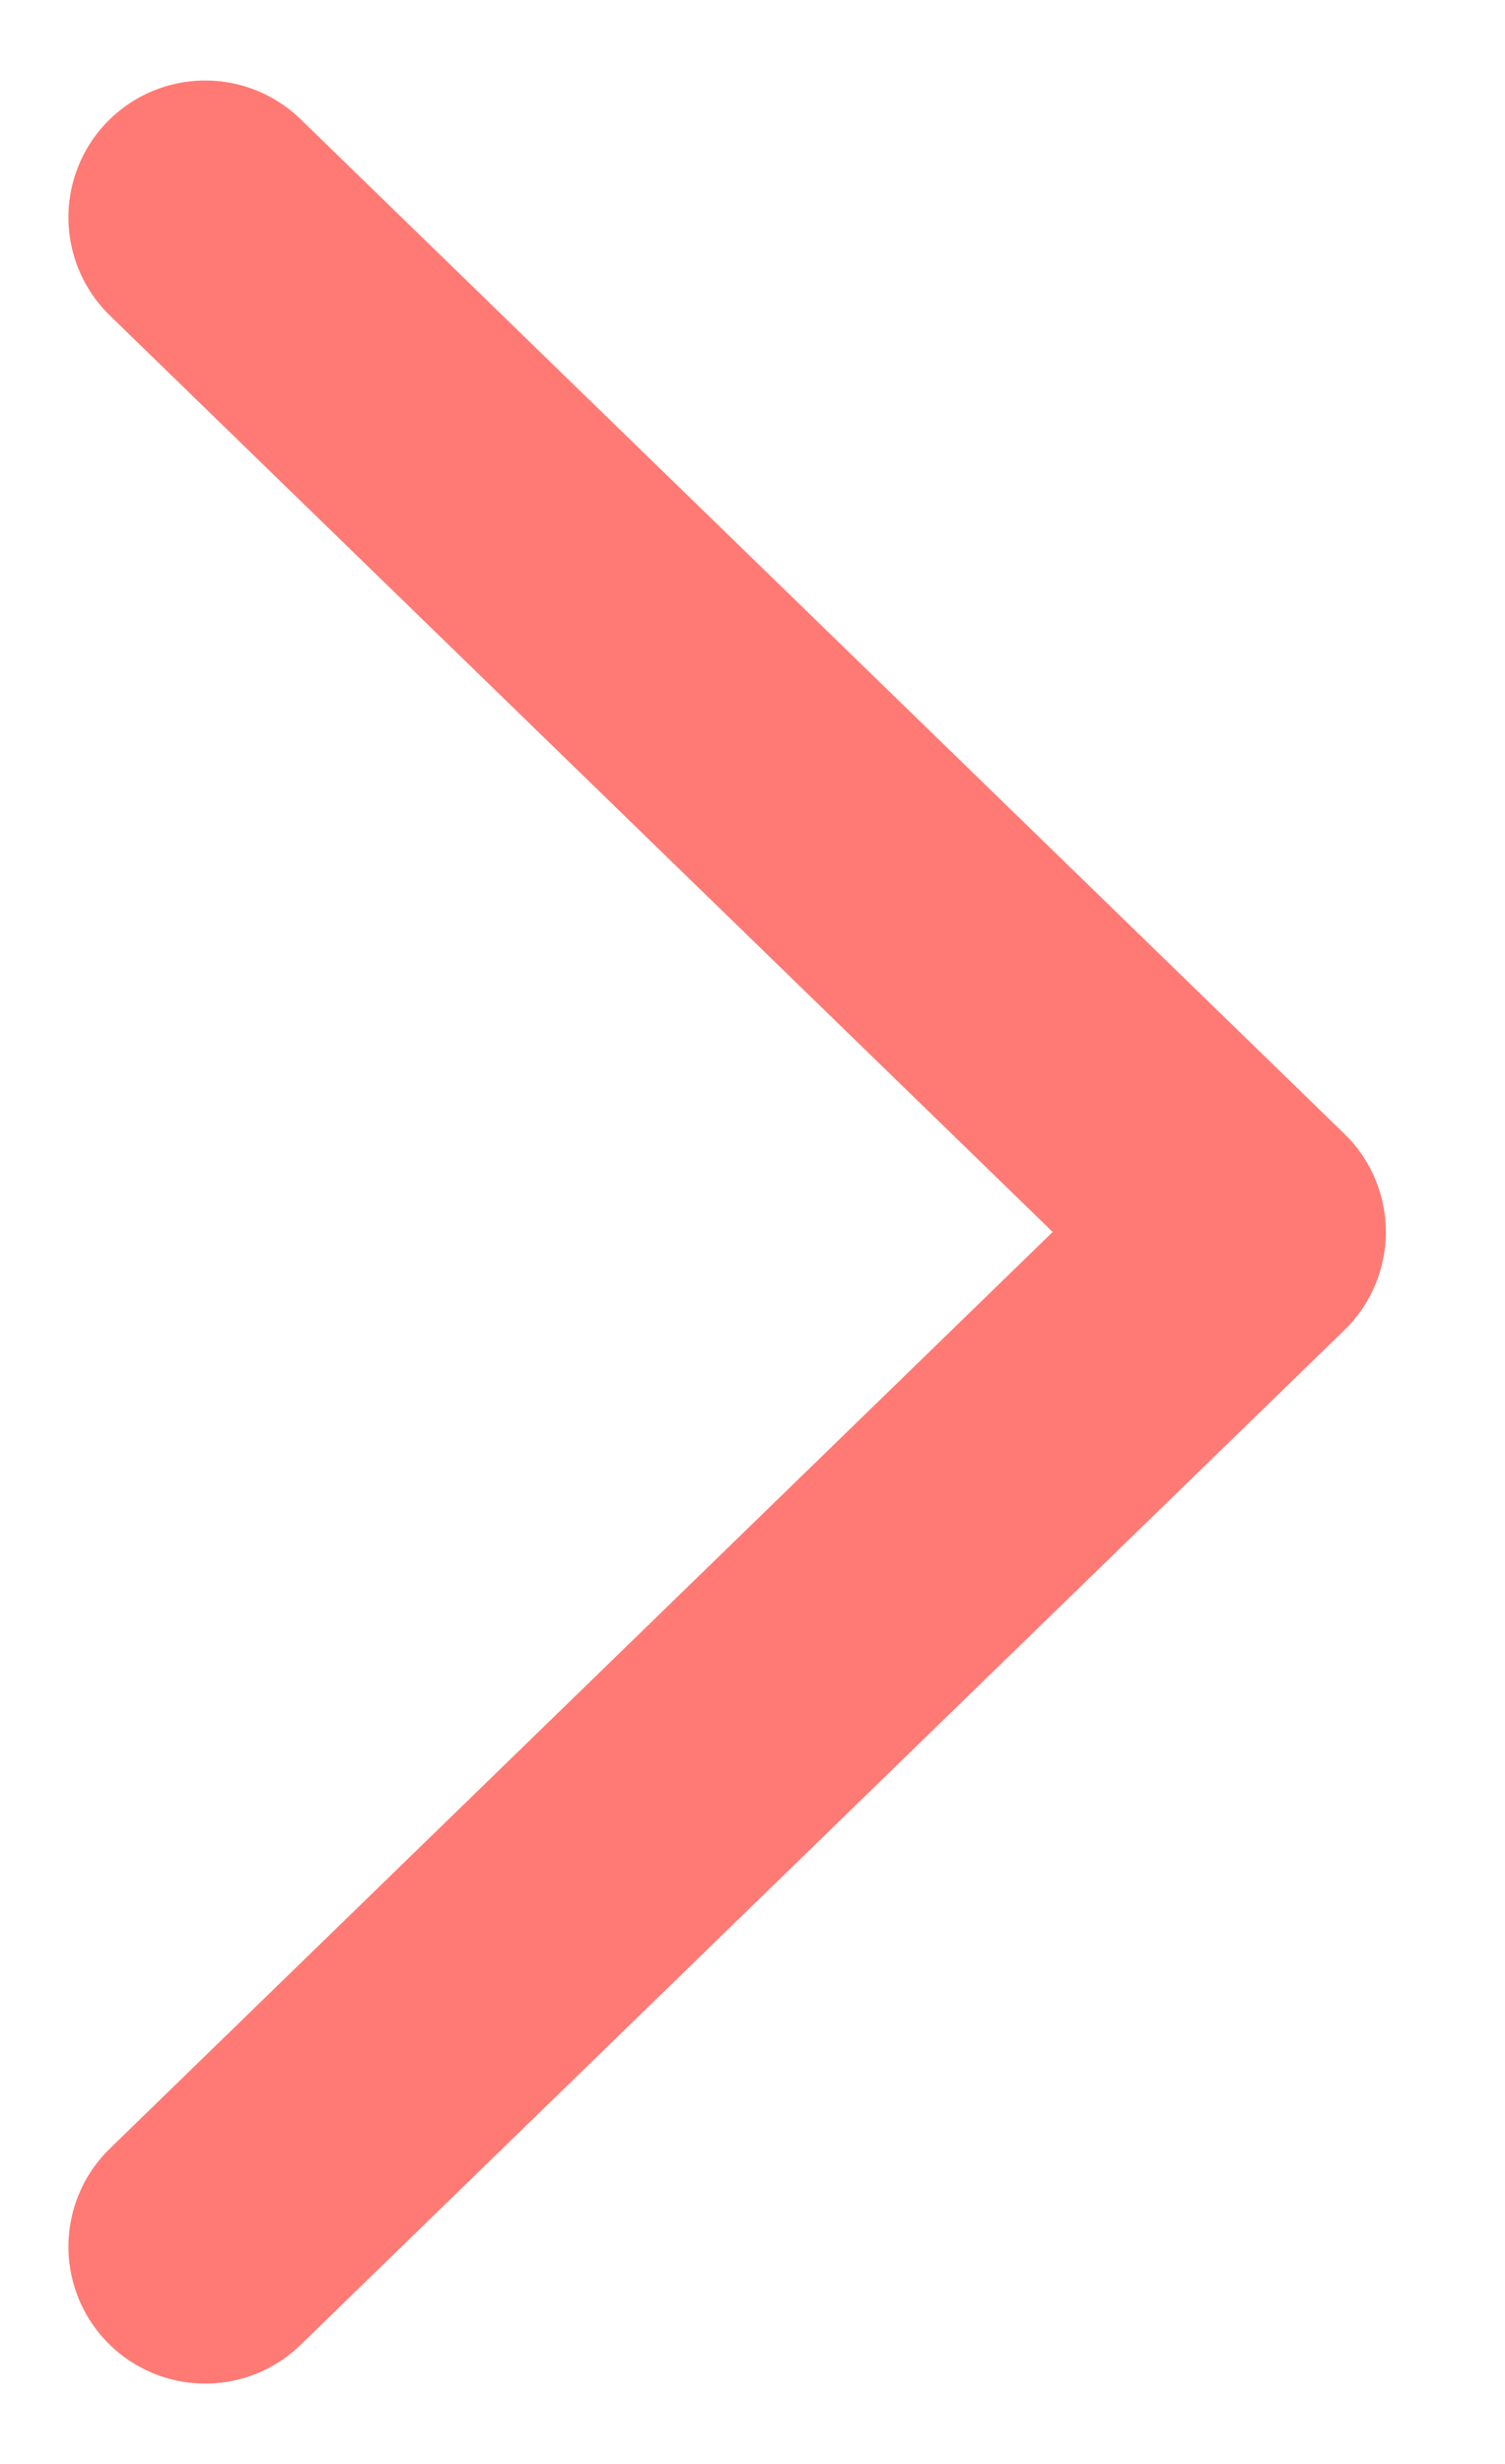 <svg width="11" height="18" viewBox="0 0 11 18" fill="none" xmlns="http://www.w3.org/2000/svg">
<path d="M1.5 1.588L9.129 9L1.5 16.413" stroke="#FF7A74" stroke-width="2" stroke-linecap="round" stroke-linejoin="round"/>
</svg>
